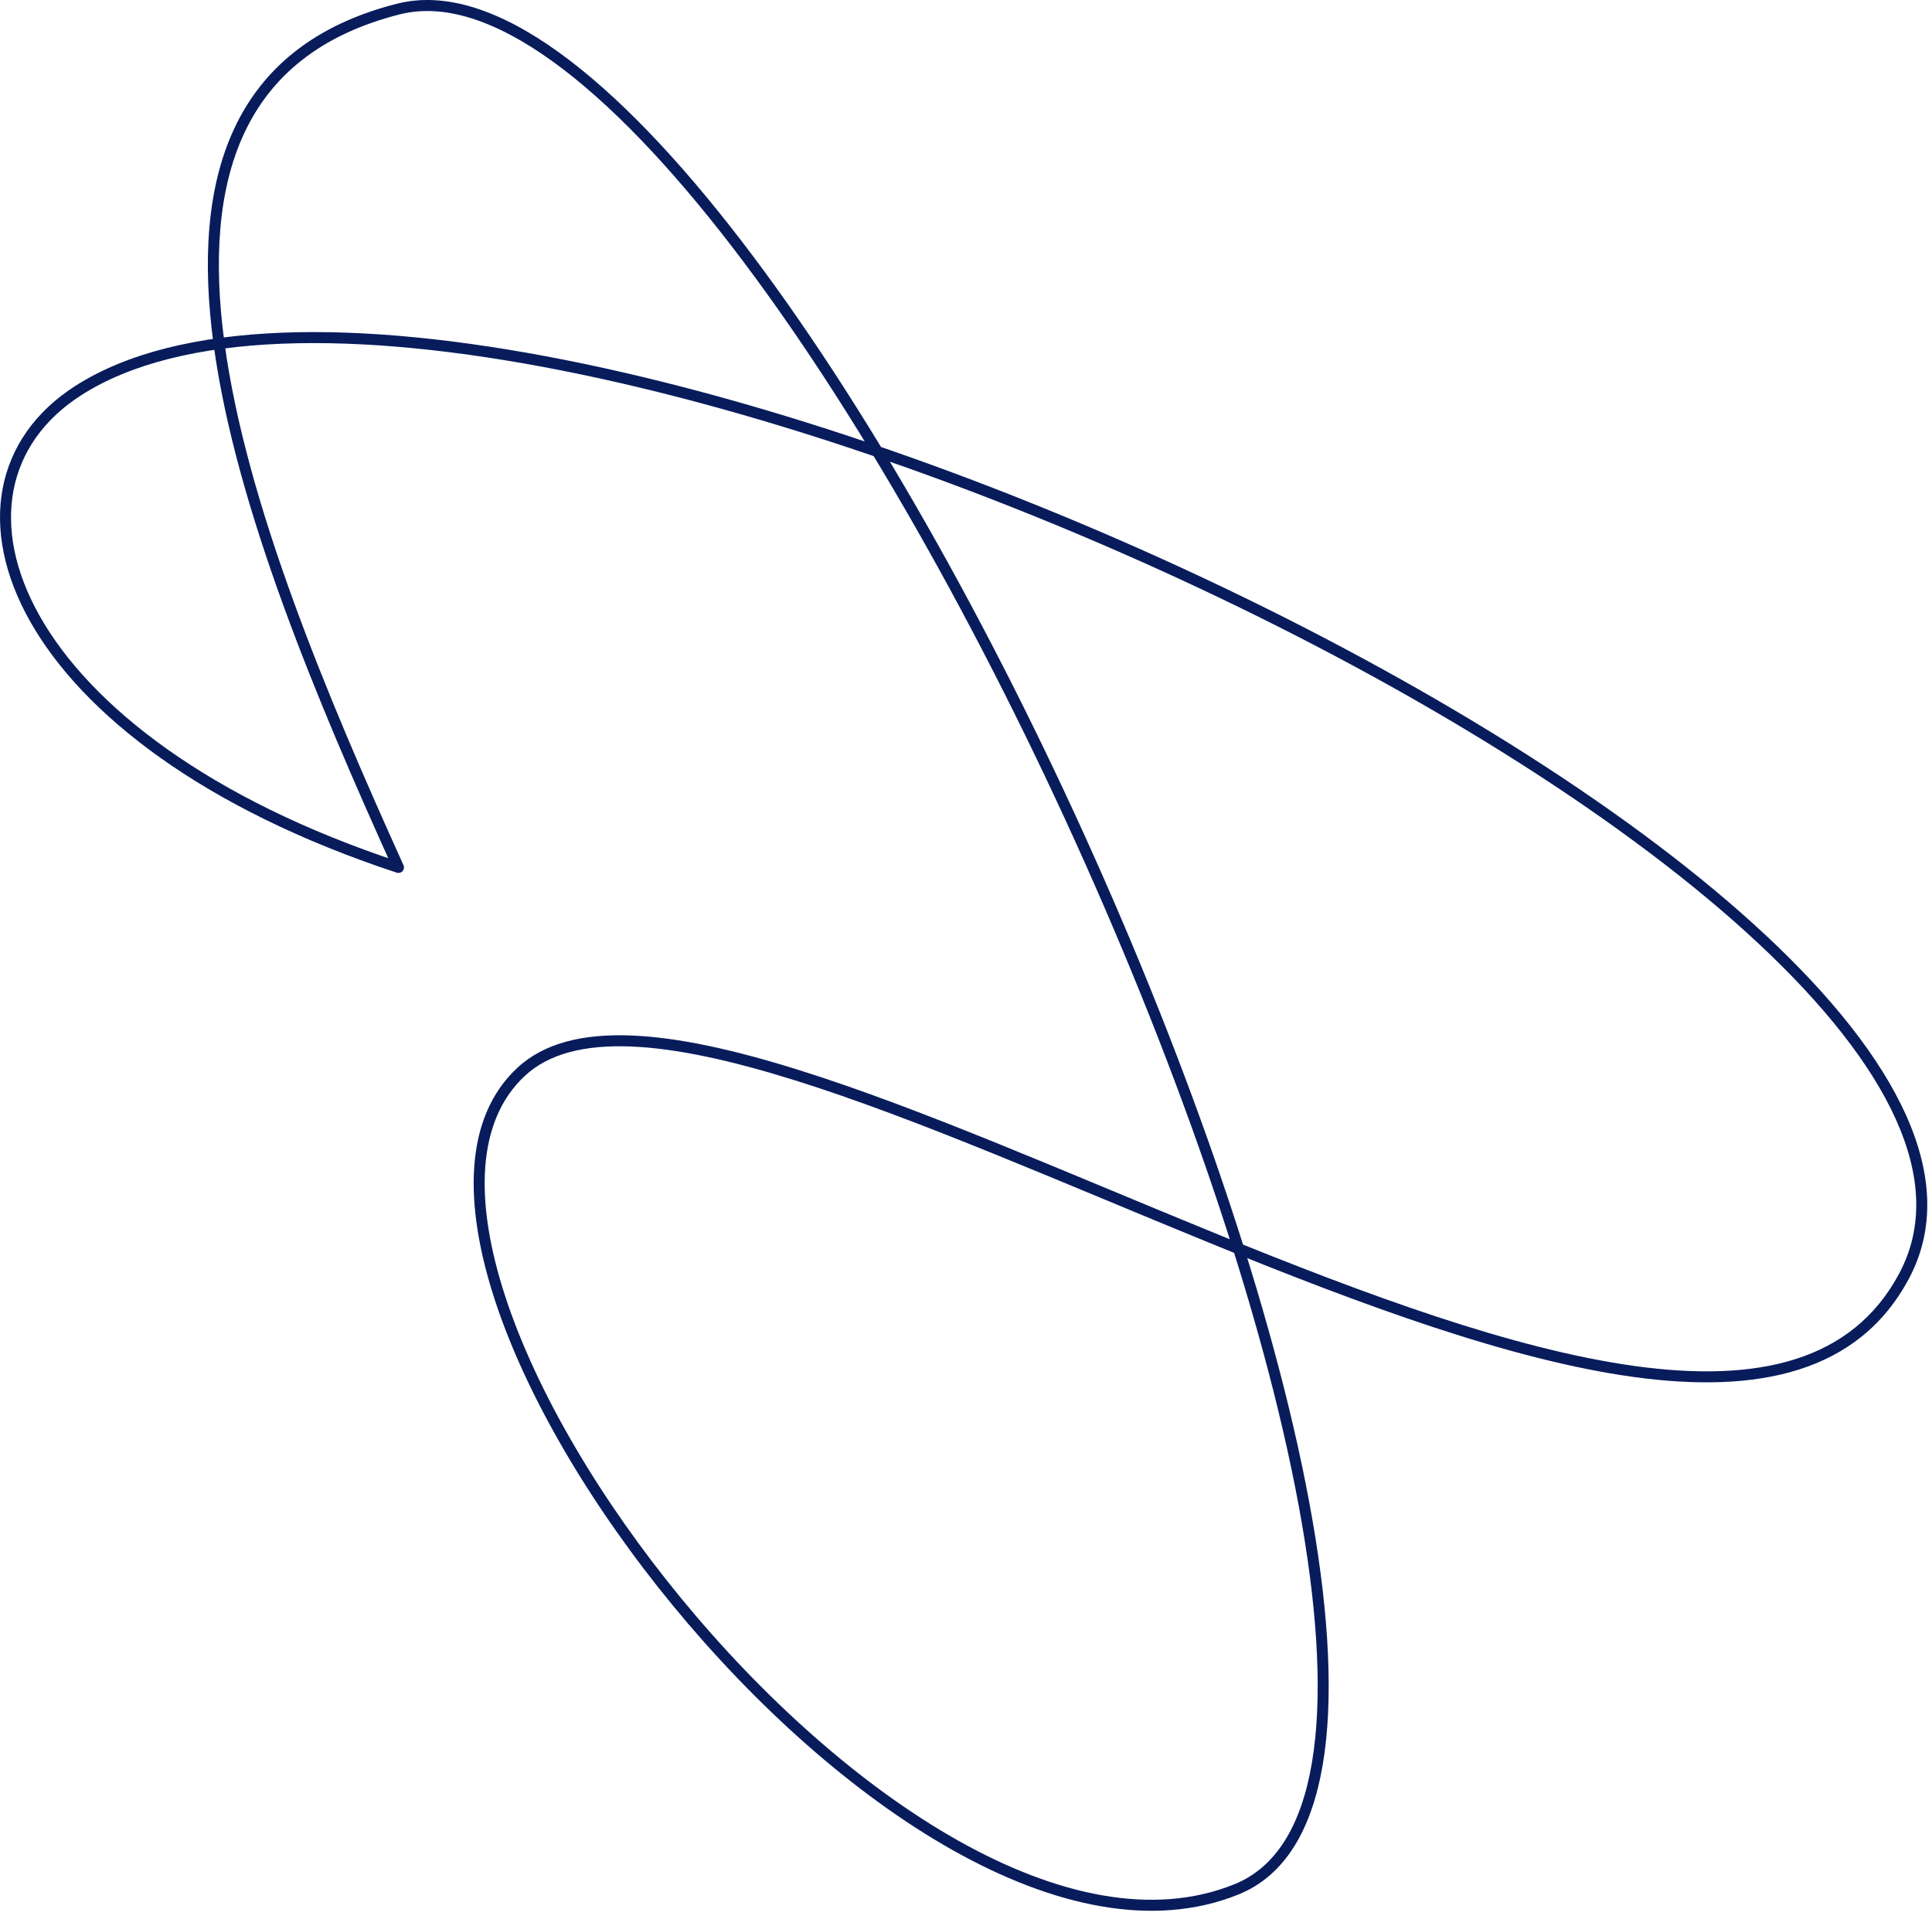 <?xml version="1.0" encoding="UTF-8"?> <svg xmlns="http://www.w3.org/2000/svg" width="351" height="348" viewBox="0 0 351 348" fill="none"><path d="M72.396 157.576L72.083 158.526C72.46 158.65 72.874 158.54 73.14 158.245C73.405 157.95 73.471 157.525 73.307 157.164L72.396 157.576ZM72.396 1.637L72.151 0.668L72.396 1.637ZM224.622 343.218L224.248 342.291L224.622 343.218ZM94.673 194.705L93.992 193.973L94.673 194.705ZM345.908 231.833L345.026 231.362L345.908 231.833ZM14.229 70.944L14.768 71.786L14.229 70.944ZM72.396 157.576L73.307 157.164C59.479 126.62 44.711 91.515 40.772 62.205C38.803 47.554 39.559 34.476 44.383 24.172C49.182 13.922 58.063 6.294 72.641 2.606L72.396 1.637L72.151 0.668C57.062 4.484 47.655 12.467 42.572 23.323C37.515 34.124 36.797 47.645 38.79 62.472C42.774 92.116 57.672 127.478 71.485 157.989L72.396 157.576ZM72.396 1.637L72.641 2.606C80.657 0.579 90.062 3.702 100.393 11.152C110.698 18.584 121.742 30.195 132.947 44.754C155.351 73.864 178.264 114.584 197.07 156.68C215.878 198.778 230.548 242.182 236.505 276.648C239.484 293.889 240.27 308.822 238.344 320.211C236.417 331.611 231.824 339.231 224.248 342.291L224.622 343.218L224.997 344.145C233.51 340.707 238.338 332.245 240.316 320.544C242.296 308.832 241.471 293.643 238.475 276.307C232.481 241.62 217.743 198.049 198.896 155.864C180.049 113.677 157.062 72.807 134.532 43.534C123.271 28.901 112.09 17.122 101.563 9.53C91.062 1.957 81.028 -1.578 72.151 0.668L72.396 1.637ZM224.622 343.218L224.248 342.291C209.489 348.251 191.814 344.342 174.009 334.314C156.231 324.301 138.511 308.285 123.807 290.404C109.101 272.521 97.468 252.841 91.807 235.543C86.119 218.158 86.582 203.597 95.354 195.437L94.673 194.705L93.992 193.973C84.292 202.995 84.176 218.653 89.906 236.165C95.665 253.765 107.449 273.661 122.262 291.674C137.077 309.69 154.979 325.891 173.028 336.057C191.051 346.208 209.41 350.44 224.997 344.145L224.622 343.218ZM94.673 194.705L95.354 195.437C99.715 191.381 106.247 189.769 114.637 190.102C123.015 190.434 133.08 192.701 144.312 196.211C166.783 203.235 193.63 215.139 220.546 226.102C247.405 237.041 274.329 247.041 296.784 250.132C319.216 253.22 337.62 249.454 346.79 232.305L345.908 231.833L345.026 231.362C336.473 247.358 319.252 251.206 297.057 248.151C274.884 245.098 248.178 235.197 221.301 224.25C194.481 213.326 167.486 201.36 144.908 194.302C133.615 190.772 123.354 188.446 114.716 188.103C106.089 187.761 98.915 189.393 93.992 193.973L94.673 194.705ZM345.908 231.833L346.79 232.305C351.631 223.25 351.023 213.131 346.286 202.579C341.559 192.049 332.692 181.005 320.853 169.941C297.166 147.807 261.362 125.391 222.137 106.655C182.905 87.916 140.18 72.825 102.618 65.377C83.837 61.654 66.318 59.834 51.156 60.437C36.007 61.039 23.124 64.062 13.69 70.101L14.229 70.944L14.768 71.786C23.783 66.014 36.265 63.03 51.236 62.435C66.192 61.841 83.546 63.635 102.229 67.339C139.593 74.748 182.158 89.776 221.275 108.46C260.4 127.147 296.006 149.459 319.487 171.402C331.232 182.378 339.888 193.21 344.462 203.398C349.025 213.564 349.494 223.006 345.026 231.362L345.908 231.833ZM14.229 70.944L13.69 70.101C6.379 74.781 1.9 81.251 0.486 88.719C-0.925 96.171 0.736 104.506 5.488 112.91C14.982 129.702 36.884 146.931 72.083 158.526L72.396 157.576L72.709 156.627C37.776 145.119 16.389 128.127 7.229 111.926C2.653 103.833 1.147 95.978 2.451 89.091C3.752 82.219 7.872 76.201 14.768 71.786L14.229 70.944Z" fill="#081C5C"></path></svg> 